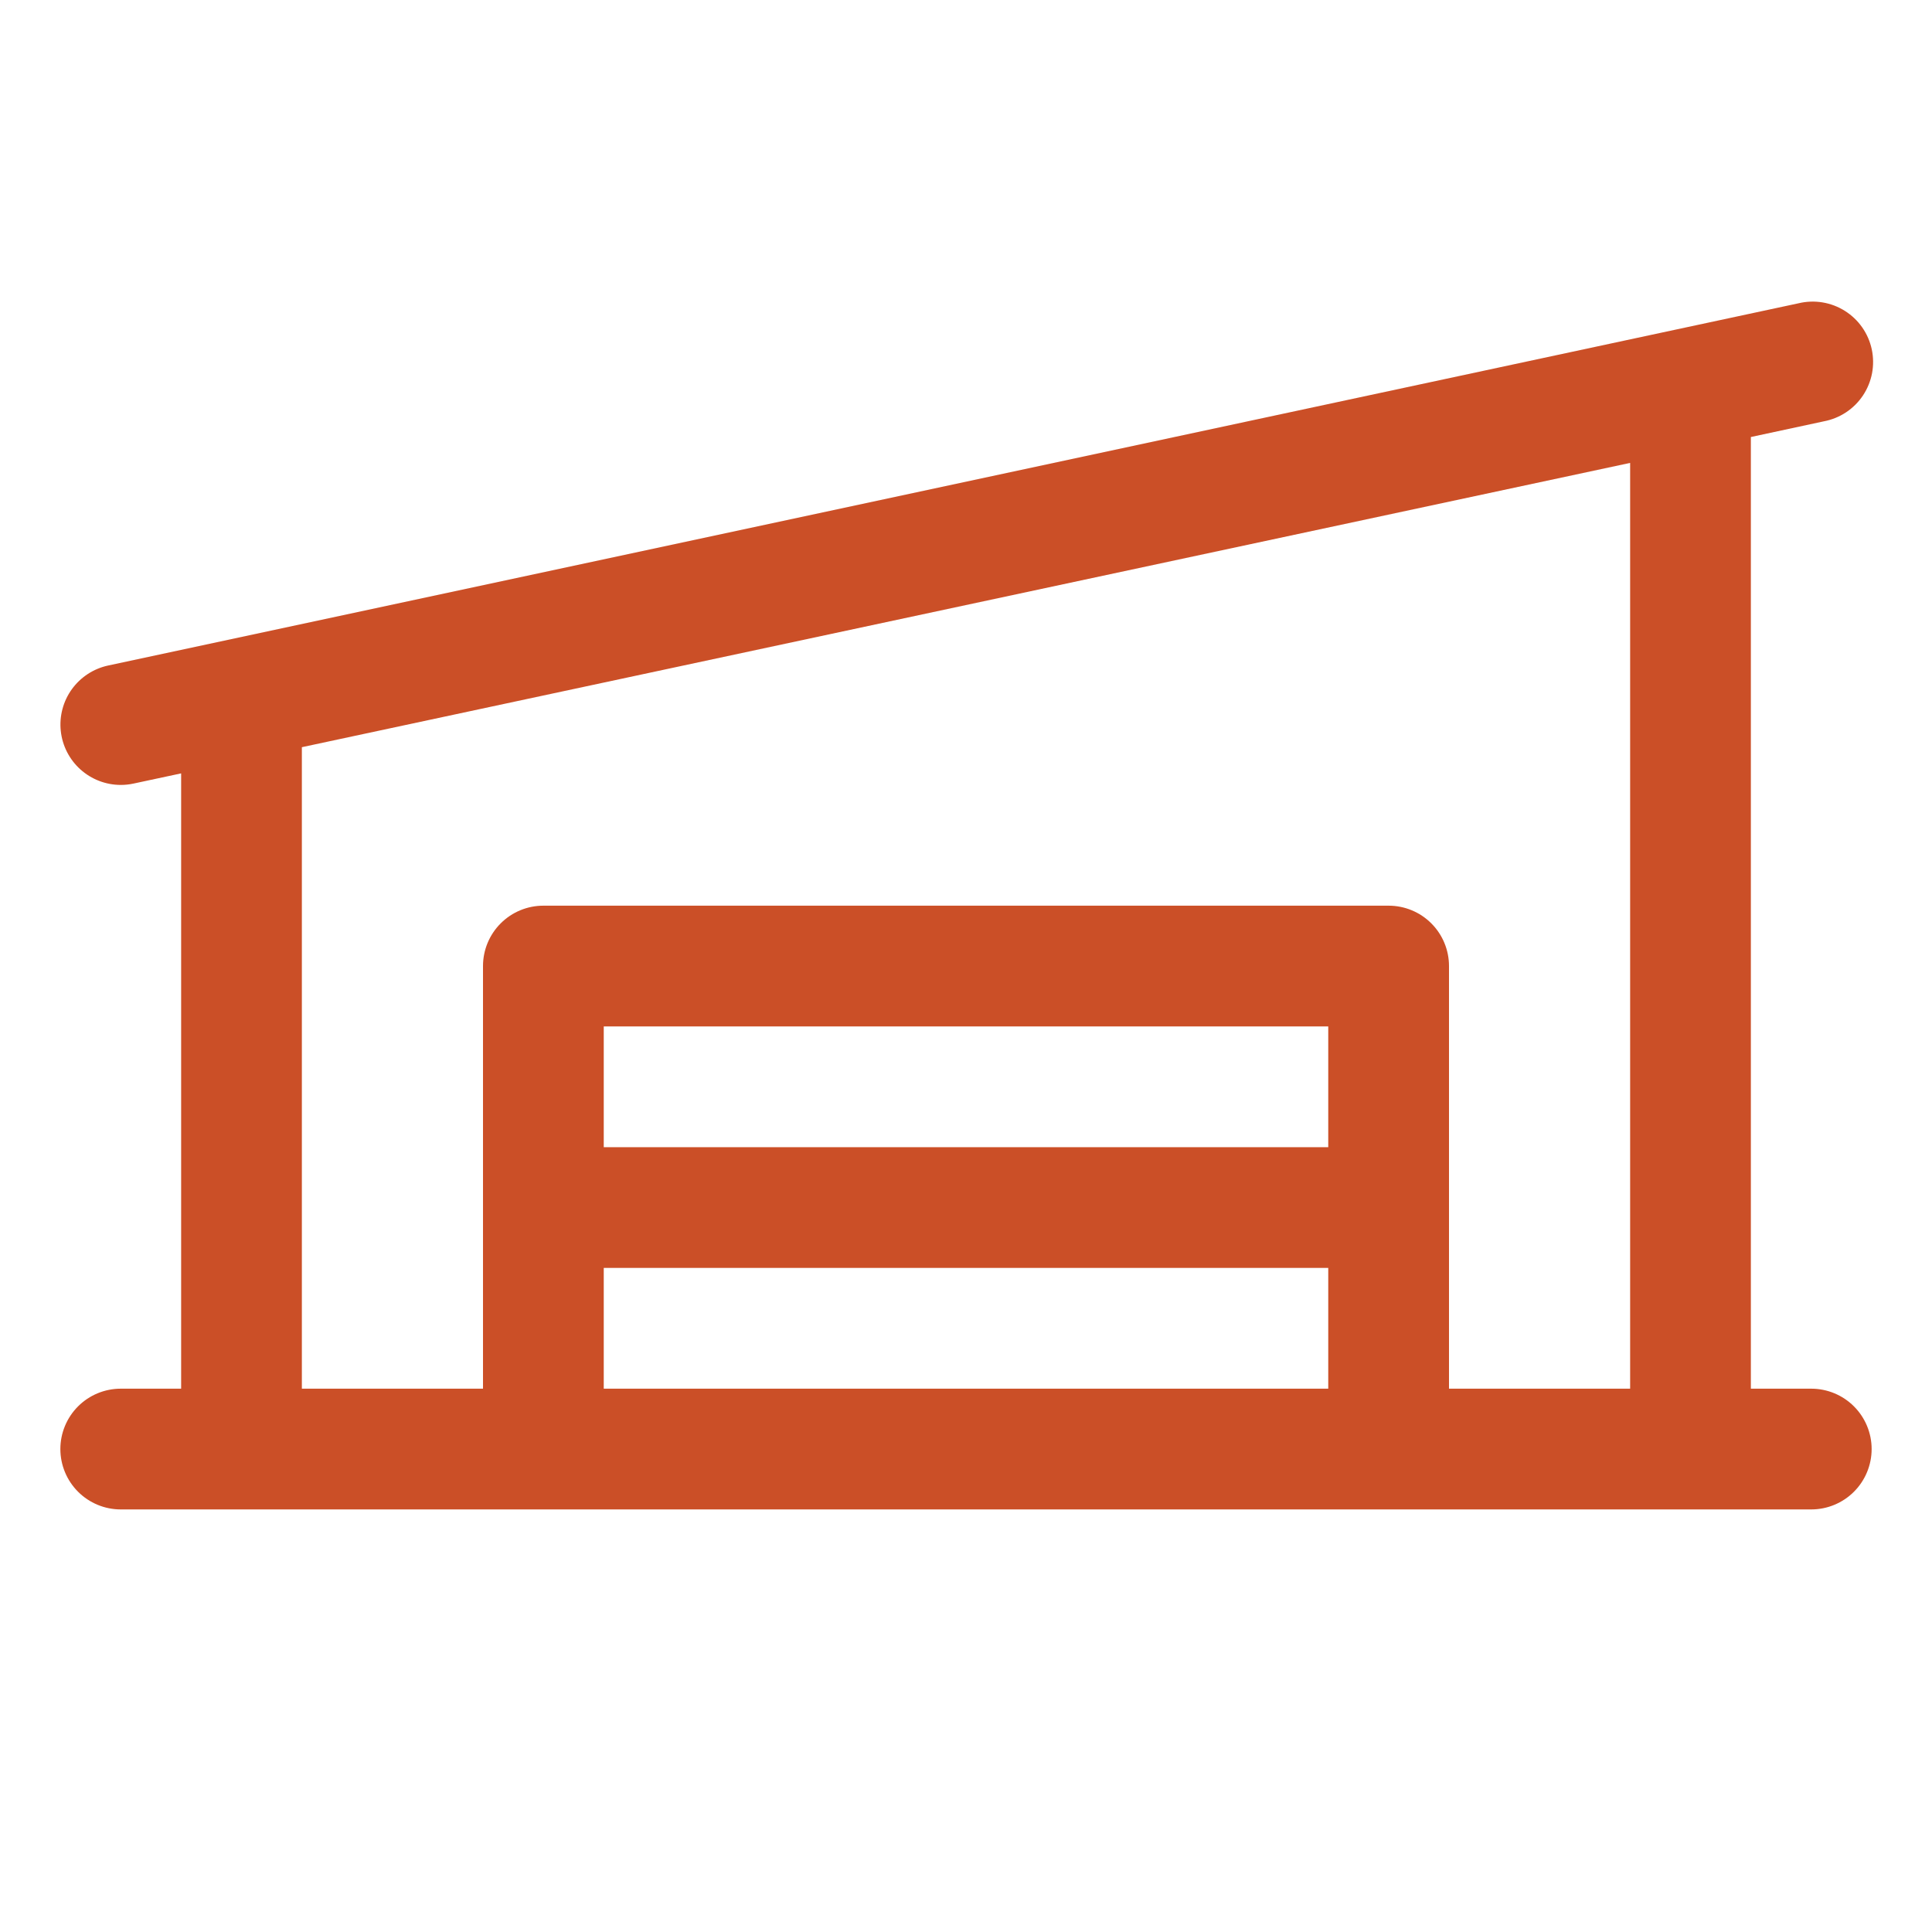 <svg width="90" height="90" viewBox="0 0 90 90" fill="none" xmlns="http://www.w3.org/2000/svg">
<path d="M84.375 64.69H81.562V20.358L84.962 19.627C85.331 19.557 85.683 19.415 85.996 19.208C86.309 19.001 86.577 18.733 86.785 18.421C86.993 18.108 87.136 17.757 87.207 17.388C87.277 17.019 87.272 16.64 87.194 16.273C87.115 15.906 86.964 15.559 86.749 15.251C86.534 14.943 86.259 14.682 85.941 14.482C85.624 14.282 85.269 14.148 84.899 14.087C84.528 14.026 84.149 14.04 83.784 14.128L5.034 31.003C4.356 31.15 3.756 31.542 3.349 32.104C2.942 32.666 2.758 33.359 2.831 34.049C2.904 34.74 3.23 35.378 3.746 35.843C4.262 36.307 4.931 36.564 5.625 36.565C5.825 36.565 6.024 36.544 6.219 36.502L8.438 36.027V64.69H5.625C4.879 64.69 4.164 64.986 3.636 65.514C3.109 66.041 2.812 66.757 2.812 67.502C2.812 68.248 3.109 68.964 3.636 69.491C4.164 70.019 4.879 70.315 5.625 70.315H84.375C85.121 70.315 85.836 70.019 86.364 69.491C86.891 68.964 87.188 68.248 87.188 67.502C87.188 66.757 86.891 66.041 86.364 65.514C85.836 64.986 85.121 64.69 84.375 64.69ZM14.062 34.807L75.938 21.564V64.69H67.5V45.002C67.5 44.257 67.204 43.541 66.676 43.014C66.149 42.486 65.433 42.19 64.688 42.19H25.312C24.567 42.19 23.851 42.486 23.324 43.014C22.796 43.541 22.5 44.257 22.5 45.002V64.69H14.062V34.807ZM61.875 53.44H28.125V47.815H61.875V53.44ZM28.125 59.065H61.875V64.69H28.125V59.065Z" fill="#CB4F27"/>
</svg>
